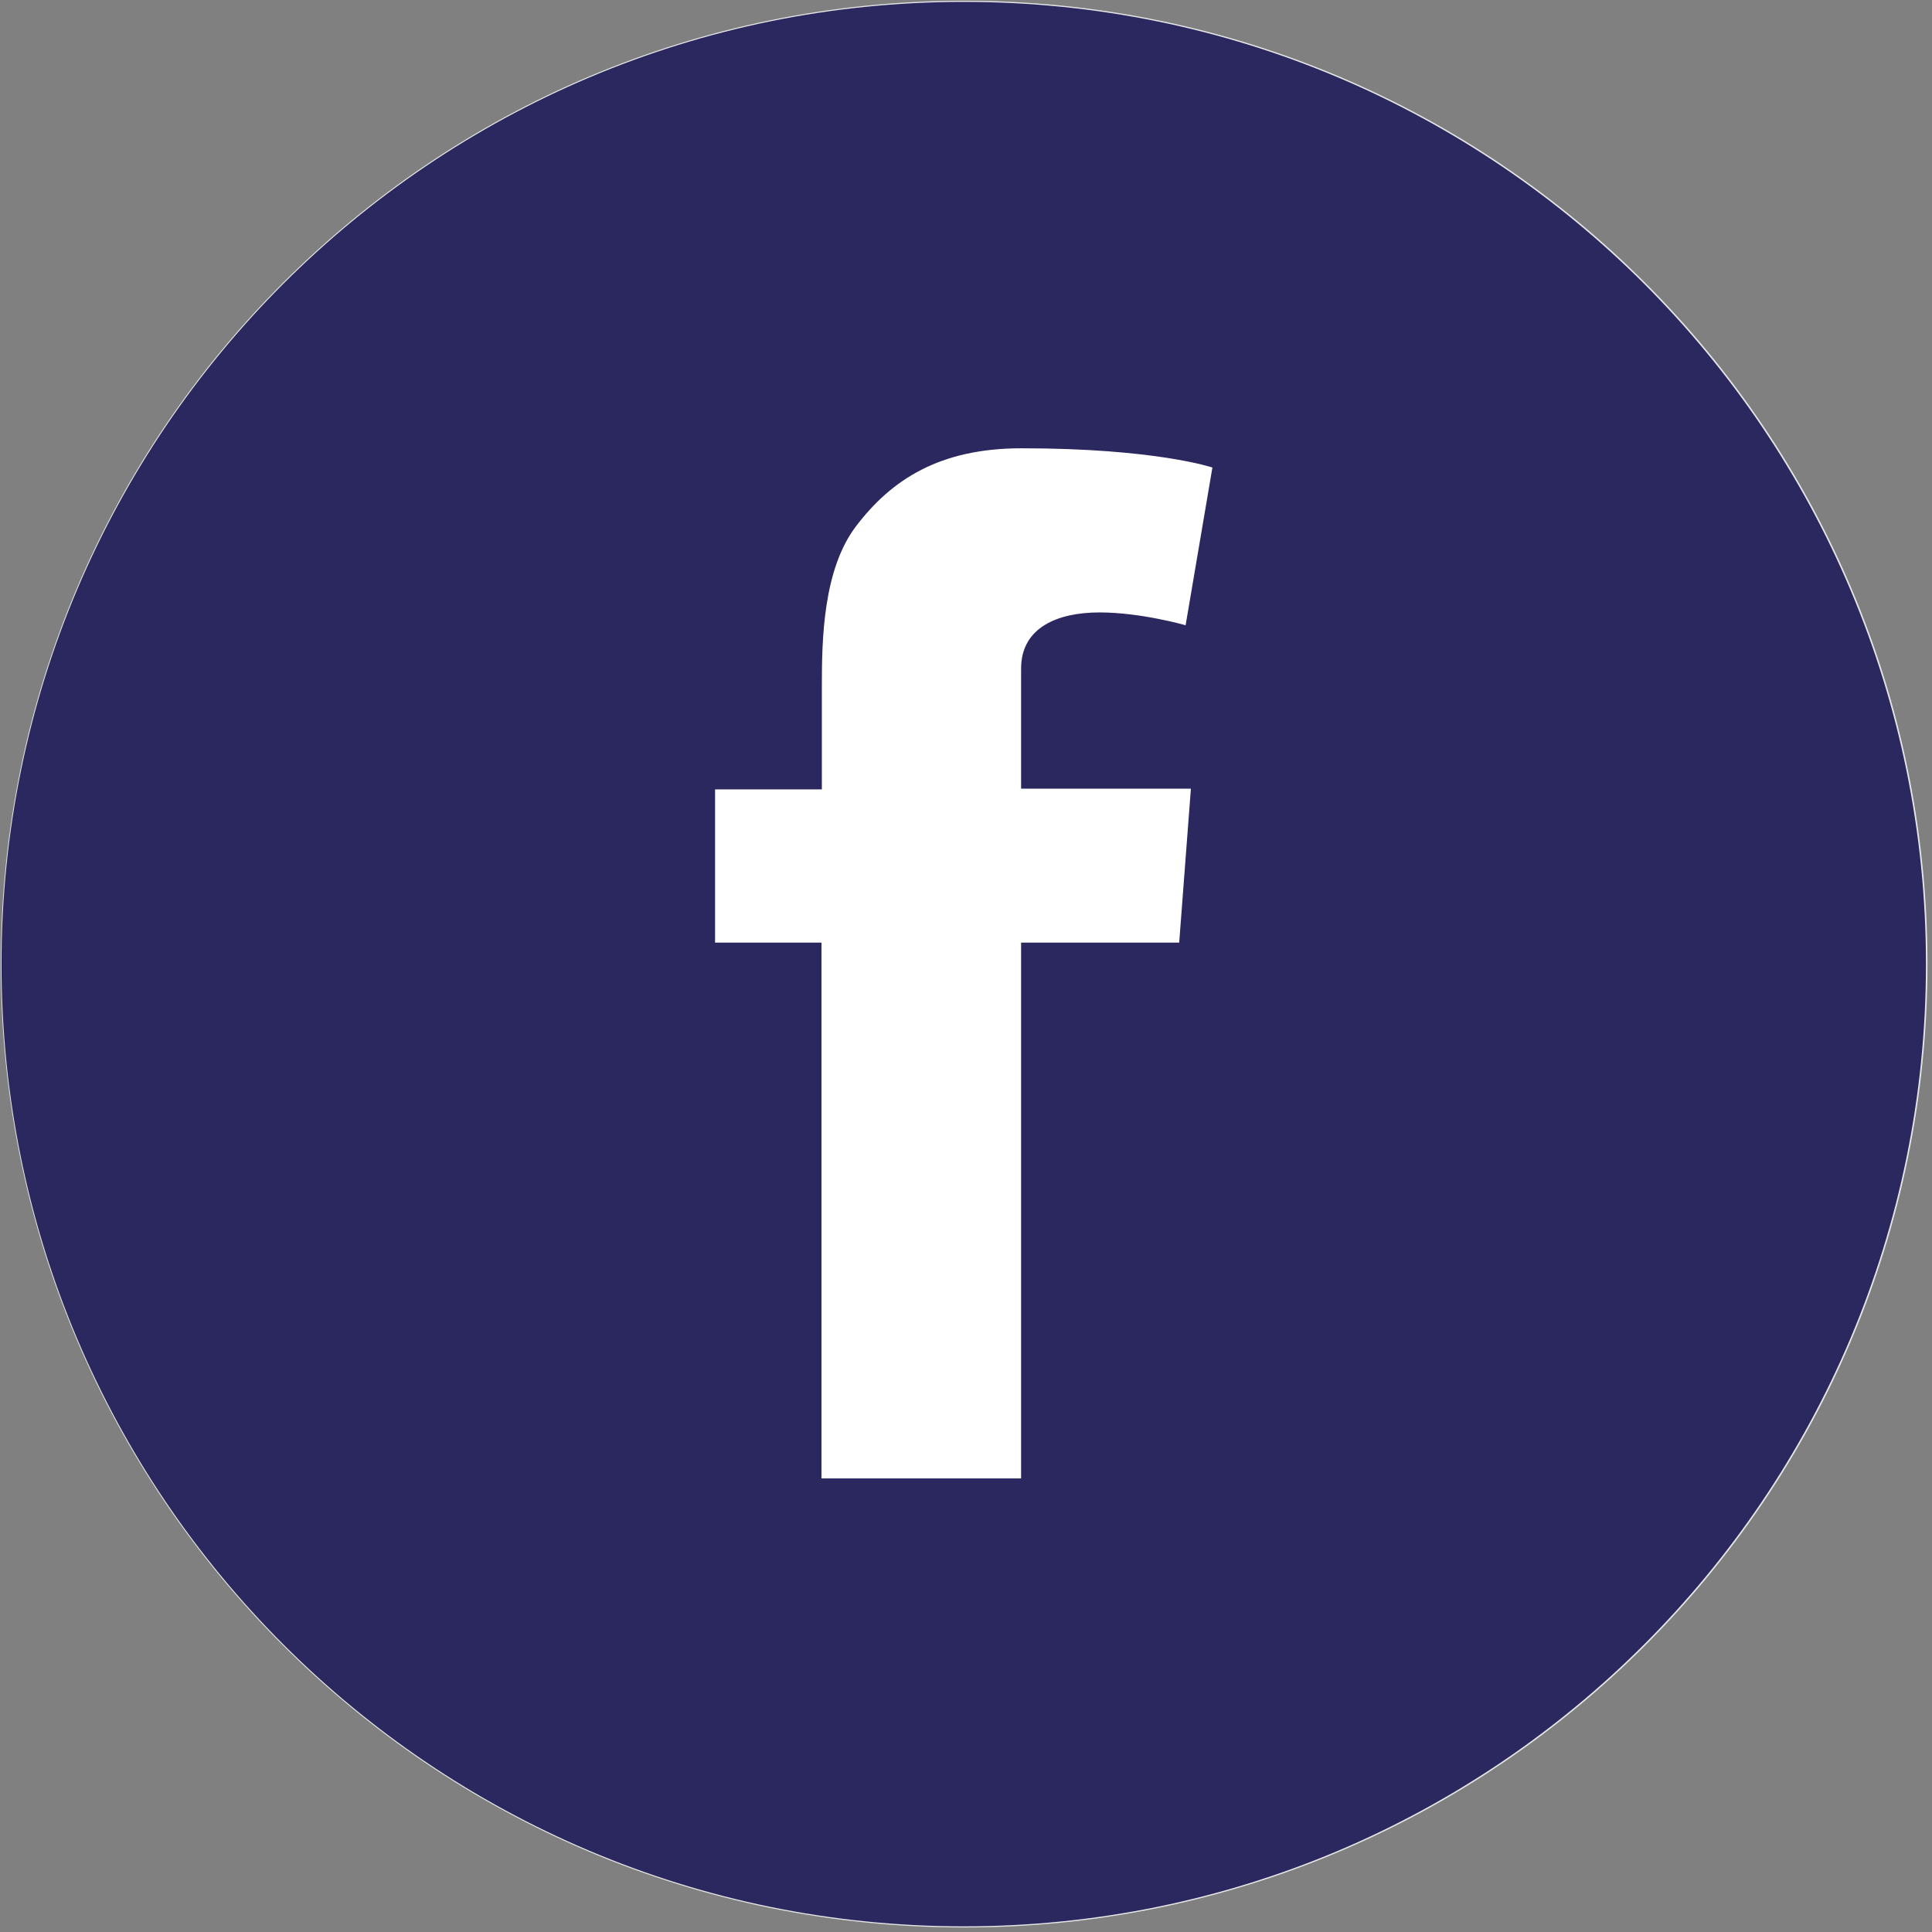 <?xml version="1.0" encoding="utf-8"?>
<!-- Generator: Adobe Illustrator 26.5.0, SVG Export Plug-In . SVG Version: 6.00 Build 0)  -->
<svg version="1.1" id="Layer_1" xmlns="http://www.w3.org/2000/svg" xmlns:xlink="http://www.w3.org/1999/xlink" x="0px" y="0px"
	 viewBox="0 0 512 512" style="enable-background:new 0 0 512 512;" xml:space="preserve">
<rect x="0" y="0" width="512" height="512" fill="#808080" stroke="none"/>
<style type="text/css">
	.st0{fill:#E6E6E6;}
	.st1{fill:#FFFFFF;}
	.st2{fill:#2A285F;}
</style>
<g>
	<path class="st0" d="M510.8,255.5c0,141-114.3,255.3-255.3,255.3c-141,0-255.3-114.3-255.3-255.3c0-141,114.3-255.3,255.3-255.3
		C396.5,0.2,510.8,114.5,510.8,255.5z"/>
	<g id="Twitter__x28_alt_x29__1_">
		<path class="st1" d="M399.9,246.9c21-1.7,35.2-11.3,40.7-24.2c-7.6,4.6-31.1,9.7-44,4.9c-0.6-3.1-1.3-5.9-2-8.6
			c-9.9-36.3-43.7-65.5-79.2-62c2.9-1.2,5.8-2.2,8.6-3.2c3.9-1.4,26.8-5.1,23.2-13.2c-3.1-7.1-31,5.4-36.3,7
			c6.9-2.6,18.5-7.1,19.7-15.1c-10.7,1.4-21.1,6.5-29.2,13.8c2.9-3.1,5.1-7,5.6-11.1c-28.4,18.1-45,54.7-58.5,90.2
			c-10.5-10.2-19.9-18.3-28.3-22.7c-23.5-12.6-51.7-25.8-95.8-42.2c-1.4,14.6,7.2,34,31.9,47c-5.3-0.7-15.1,0.9-23,2.7
			c3.2,16.8,13.6,30.5,41.8,37.2c-12.9,0.8-19.6,3.8-25.6,10.1c5.9,11.6,20.2,25.3,46,22.5c-28.7,12.3-11.7,35.2,11.6,31.8
			c-39.8,41.1-102.5,38.1-138.5,3.7c94,128.1,298.5,75.8,328.9-47.6c22.8,0.2,36.2-7.9,44.6-16.8C429,253.5,410,251.2,399.9,246.9z"
			/>
	</g>
</g>
<g>
	<path class="st2" d="M510.4,255.5c0,140.8-114.2,255-255,255s-255-114.2-255-255s114.2-255,255-255S510.4,114.7,510.4,255.5z"/>
	<path class="st1" d="M189.6,209.2h28.2v-12.8v-12.6v-2.1c0-12.1,0.3-30.8,9.1-42.3c9.3-12.2,22-20.6,43.8-20.6
		c35.6,0,50.6,5.1,50.6,5.1l-7.1,41.8c0,0-11.8-3.4-22.8-3.4c-11,0-20.8,3.9-20.8,14.9v4.4v14.6v12.8h45l-3.1,40.8h-41.9v142h-52.9
		v-142h-28.2V209.2L189.6,209.2z"/>
</g>
</svg>
